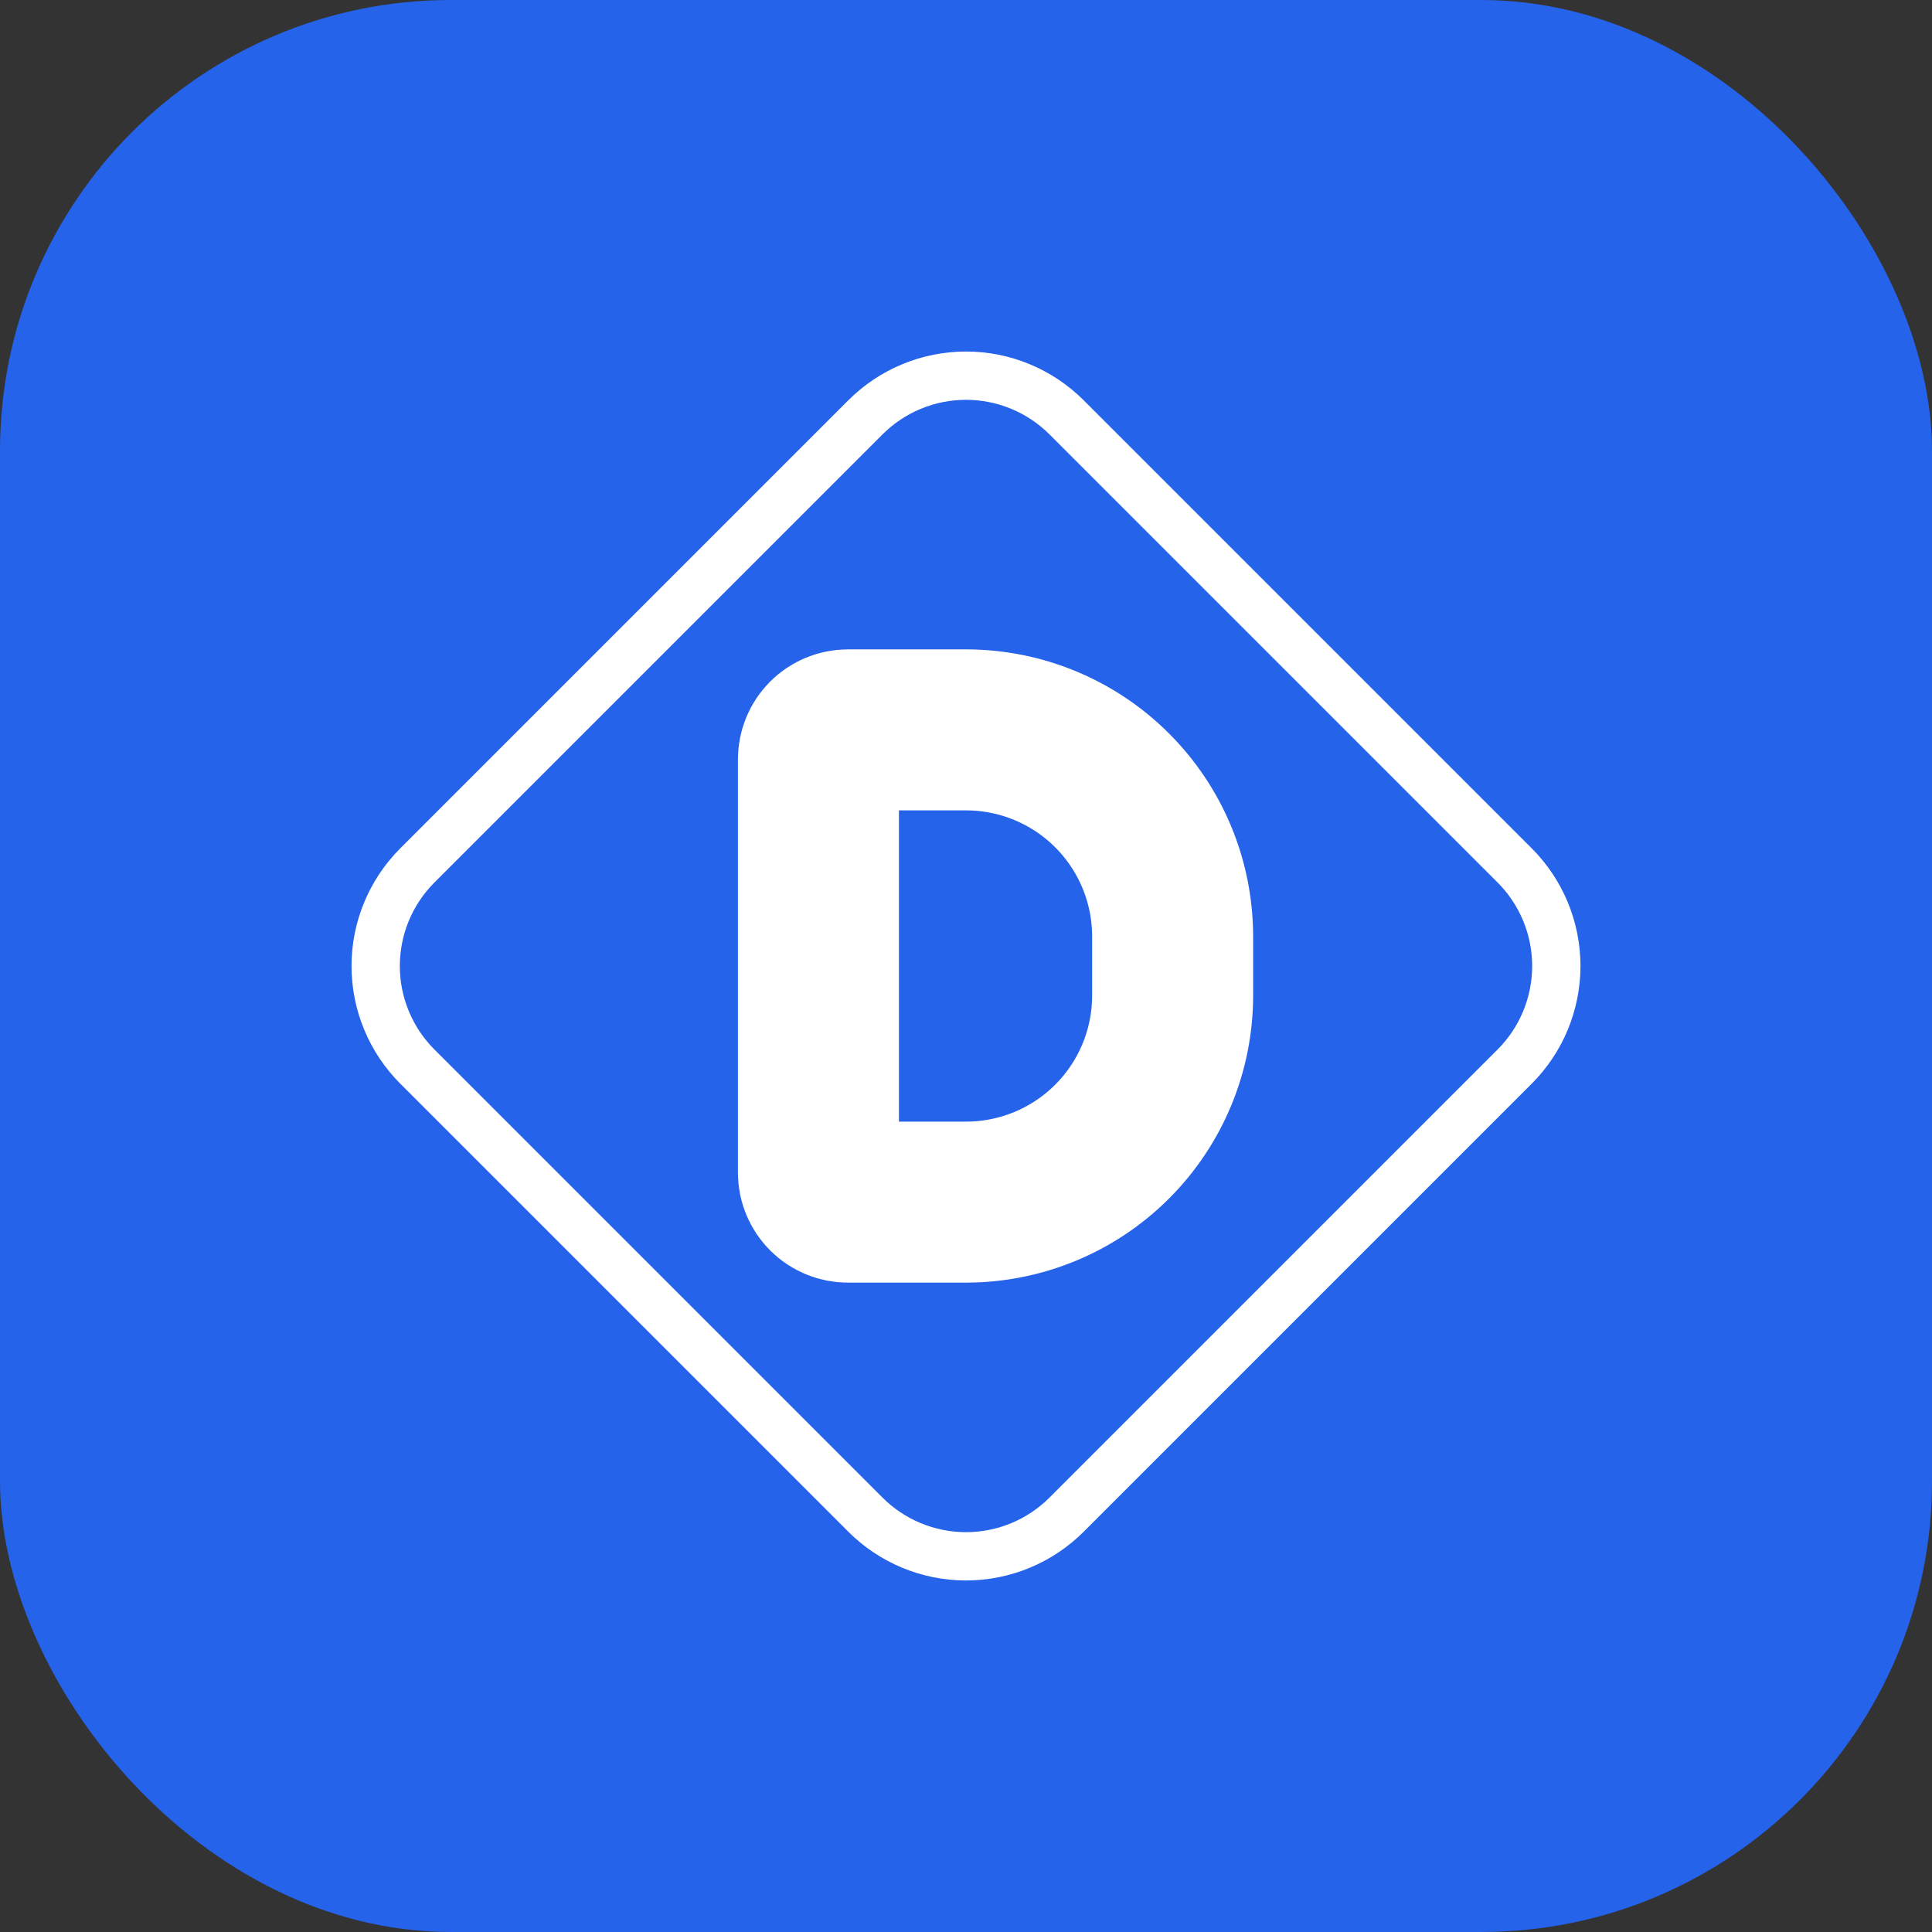 <svg width="60" height="60" viewBox="0 0 60 60" fill="none" xmlns="http://www.w3.org/2000/svg">
<rect x="0" y="0" width="60" height="60" fill="#333333" stroke="none"/>
<rect width="60" height="60" rx="14" fill="#2563EB"/>
<path d="M25.417 36.417V23.583C25.417 23.34 25.513 23.107 25.685 22.935C25.857 22.763 26.09 22.667 26.333 22.667H30C31.702 22.667 33.334 23.343 34.537 24.546C35.741 25.749 36.417 27.381 36.417 29.083V30.917C36.417 32.618 35.741 34.251 34.537 35.454C33.334 36.657 31.702 37.333 30 37.333H26.333C26.09 37.333 25.857 37.237 25.685 37.065C25.513 36.893 25.417 36.66 25.417 36.417Z" stroke="white" stroke-width="5" stroke-linecap="round" stroke-linejoin="round"/>
<path d="M12.963 26.874C12.552 27.285 12.226 27.772 12.004 28.308C11.781 28.845 11.667 29.419 11.667 30C11.667 30.581 11.781 31.155 12.004 31.692C12.226 32.228 12.552 32.715 12.963 33.126L26.874 47.037C27.285 47.448 27.772 47.774 28.308 47.996C28.845 48.218 29.419 48.333 30 48.333C30.581 48.333 31.155 48.218 31.692 47.996C32.228 47.774 32.715 47.448 33.126 47.037L47.037 33.126C47.448 32.715 47.774 32.228 47.996 31.692C48.218 31.155 48.333 30.581 48.333 30C48.333 29.419 48.218 28.845 47.996 28.308C47.774 27.772 47.448 27.285 47.037 26.874L33.126 12.963C32.715 12.552 32.228 12.226 31.692 12.004C31.155 11.781 30.581 11.667 30 11.667C29.419 11.667 28.845 11.781 28.308 12.004C27.772 12.226 27.285 12.552 26.874 12.963L12.963 26.874Z" stroke="white" stroke-width="1.5" stroke-linecap="round" stroke-linejoin="round"/>
</svg>
